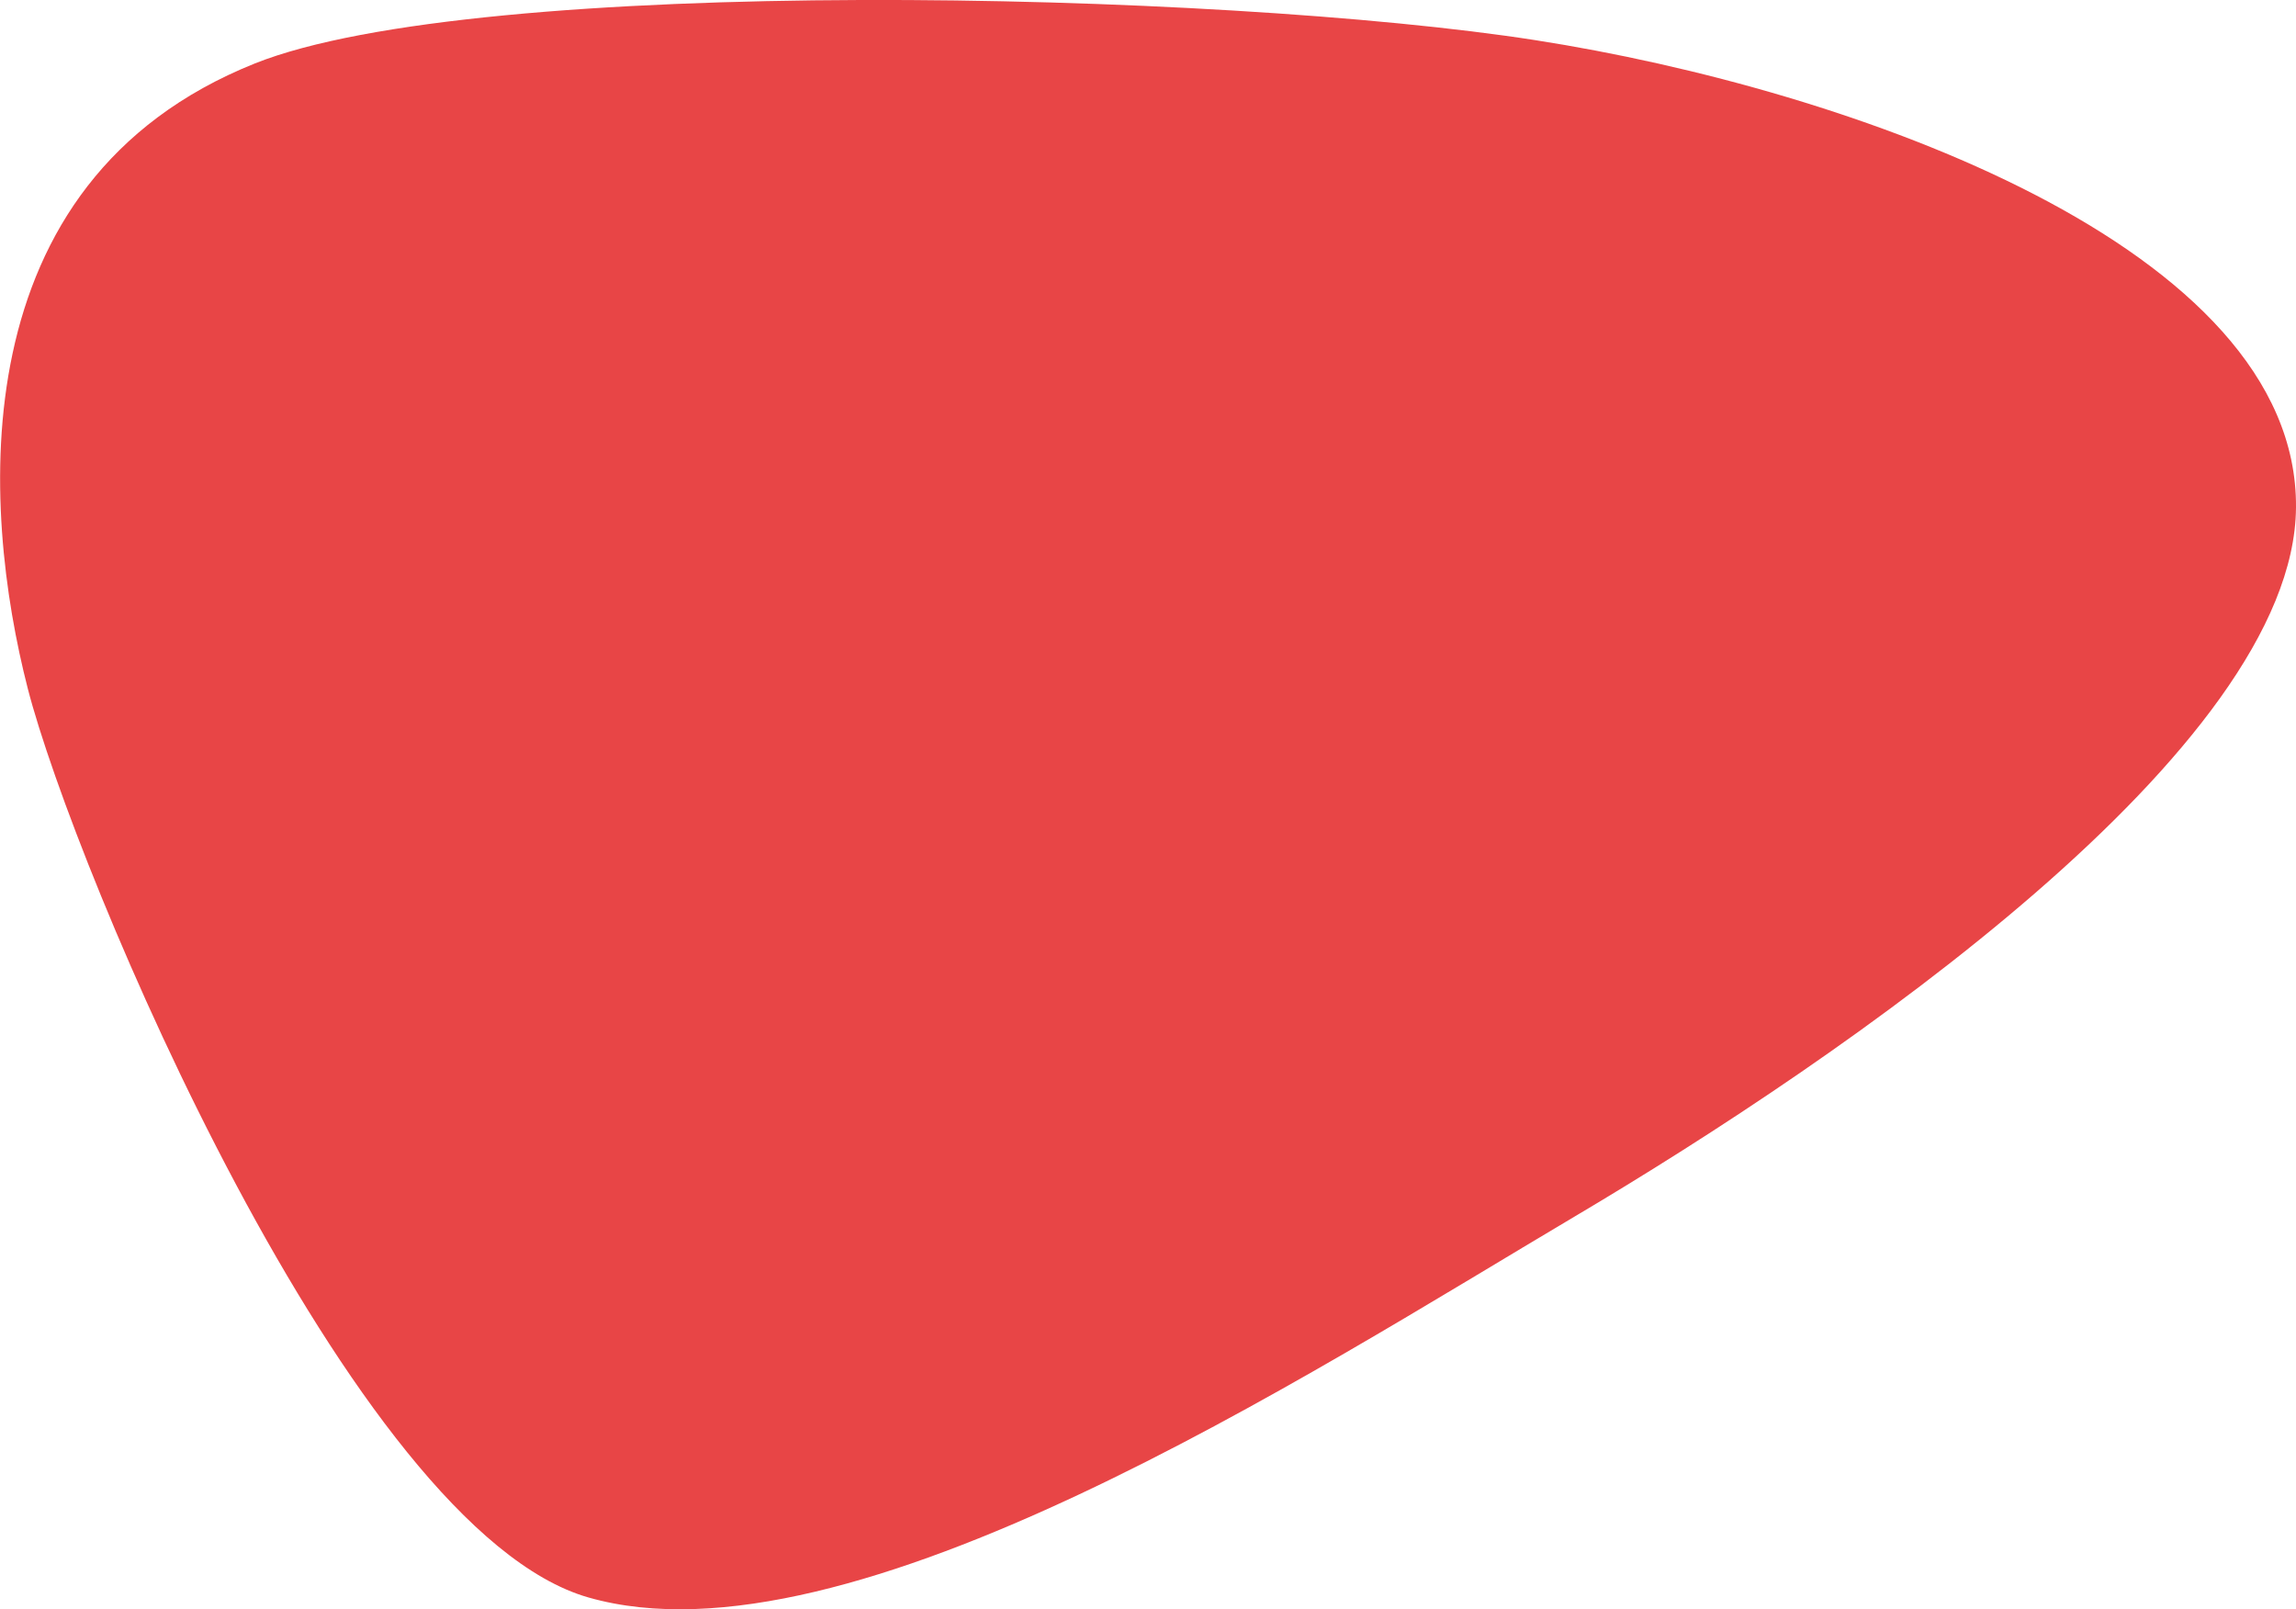 <?xml version="1.0" encoding="utf-8"?>
<!-- Generator: Adobe Illustrator 27.8.0, SVG Export Plug-In . SVG Version: 6.00 Build 0)  -->
<svg version="1.1" xmlns="http://www.w3.org/2000/svg" xmlns:xlink="http://www.w3.org/1999/xlink" x="0px" y="0px"
	 viewBox="0 0 1109.7 777.8" style="enable-background:new 0 0 1109.7 777.8;" xml:space="preserve">
<style type="text/css">
	.st0{fill:#E84546;}
</style>
<g id="footer">
</g>
<g id="faq">
</g>
<g id="avis">
</g>
<g id="prix">
</g>
<g id="pres">
</g>
<g id="Front">
</g>
<g id="Calque_6">
	<path class="st0" d="M1109.7,245.3c-0.9,116.8-219.2,266-348.5,342.6S410.6,808.2,284.4,772.1c-114.9-32.8-248.7-352.5-271-439.4
		S-20.3,88.2,123.1,30.7c107.7-43.1,466.7-35,618.9-11.3S1110.7,119.3,1109.7,245.3z"/>
</g>
<g id="Calque_8">
</g>
</svg>
